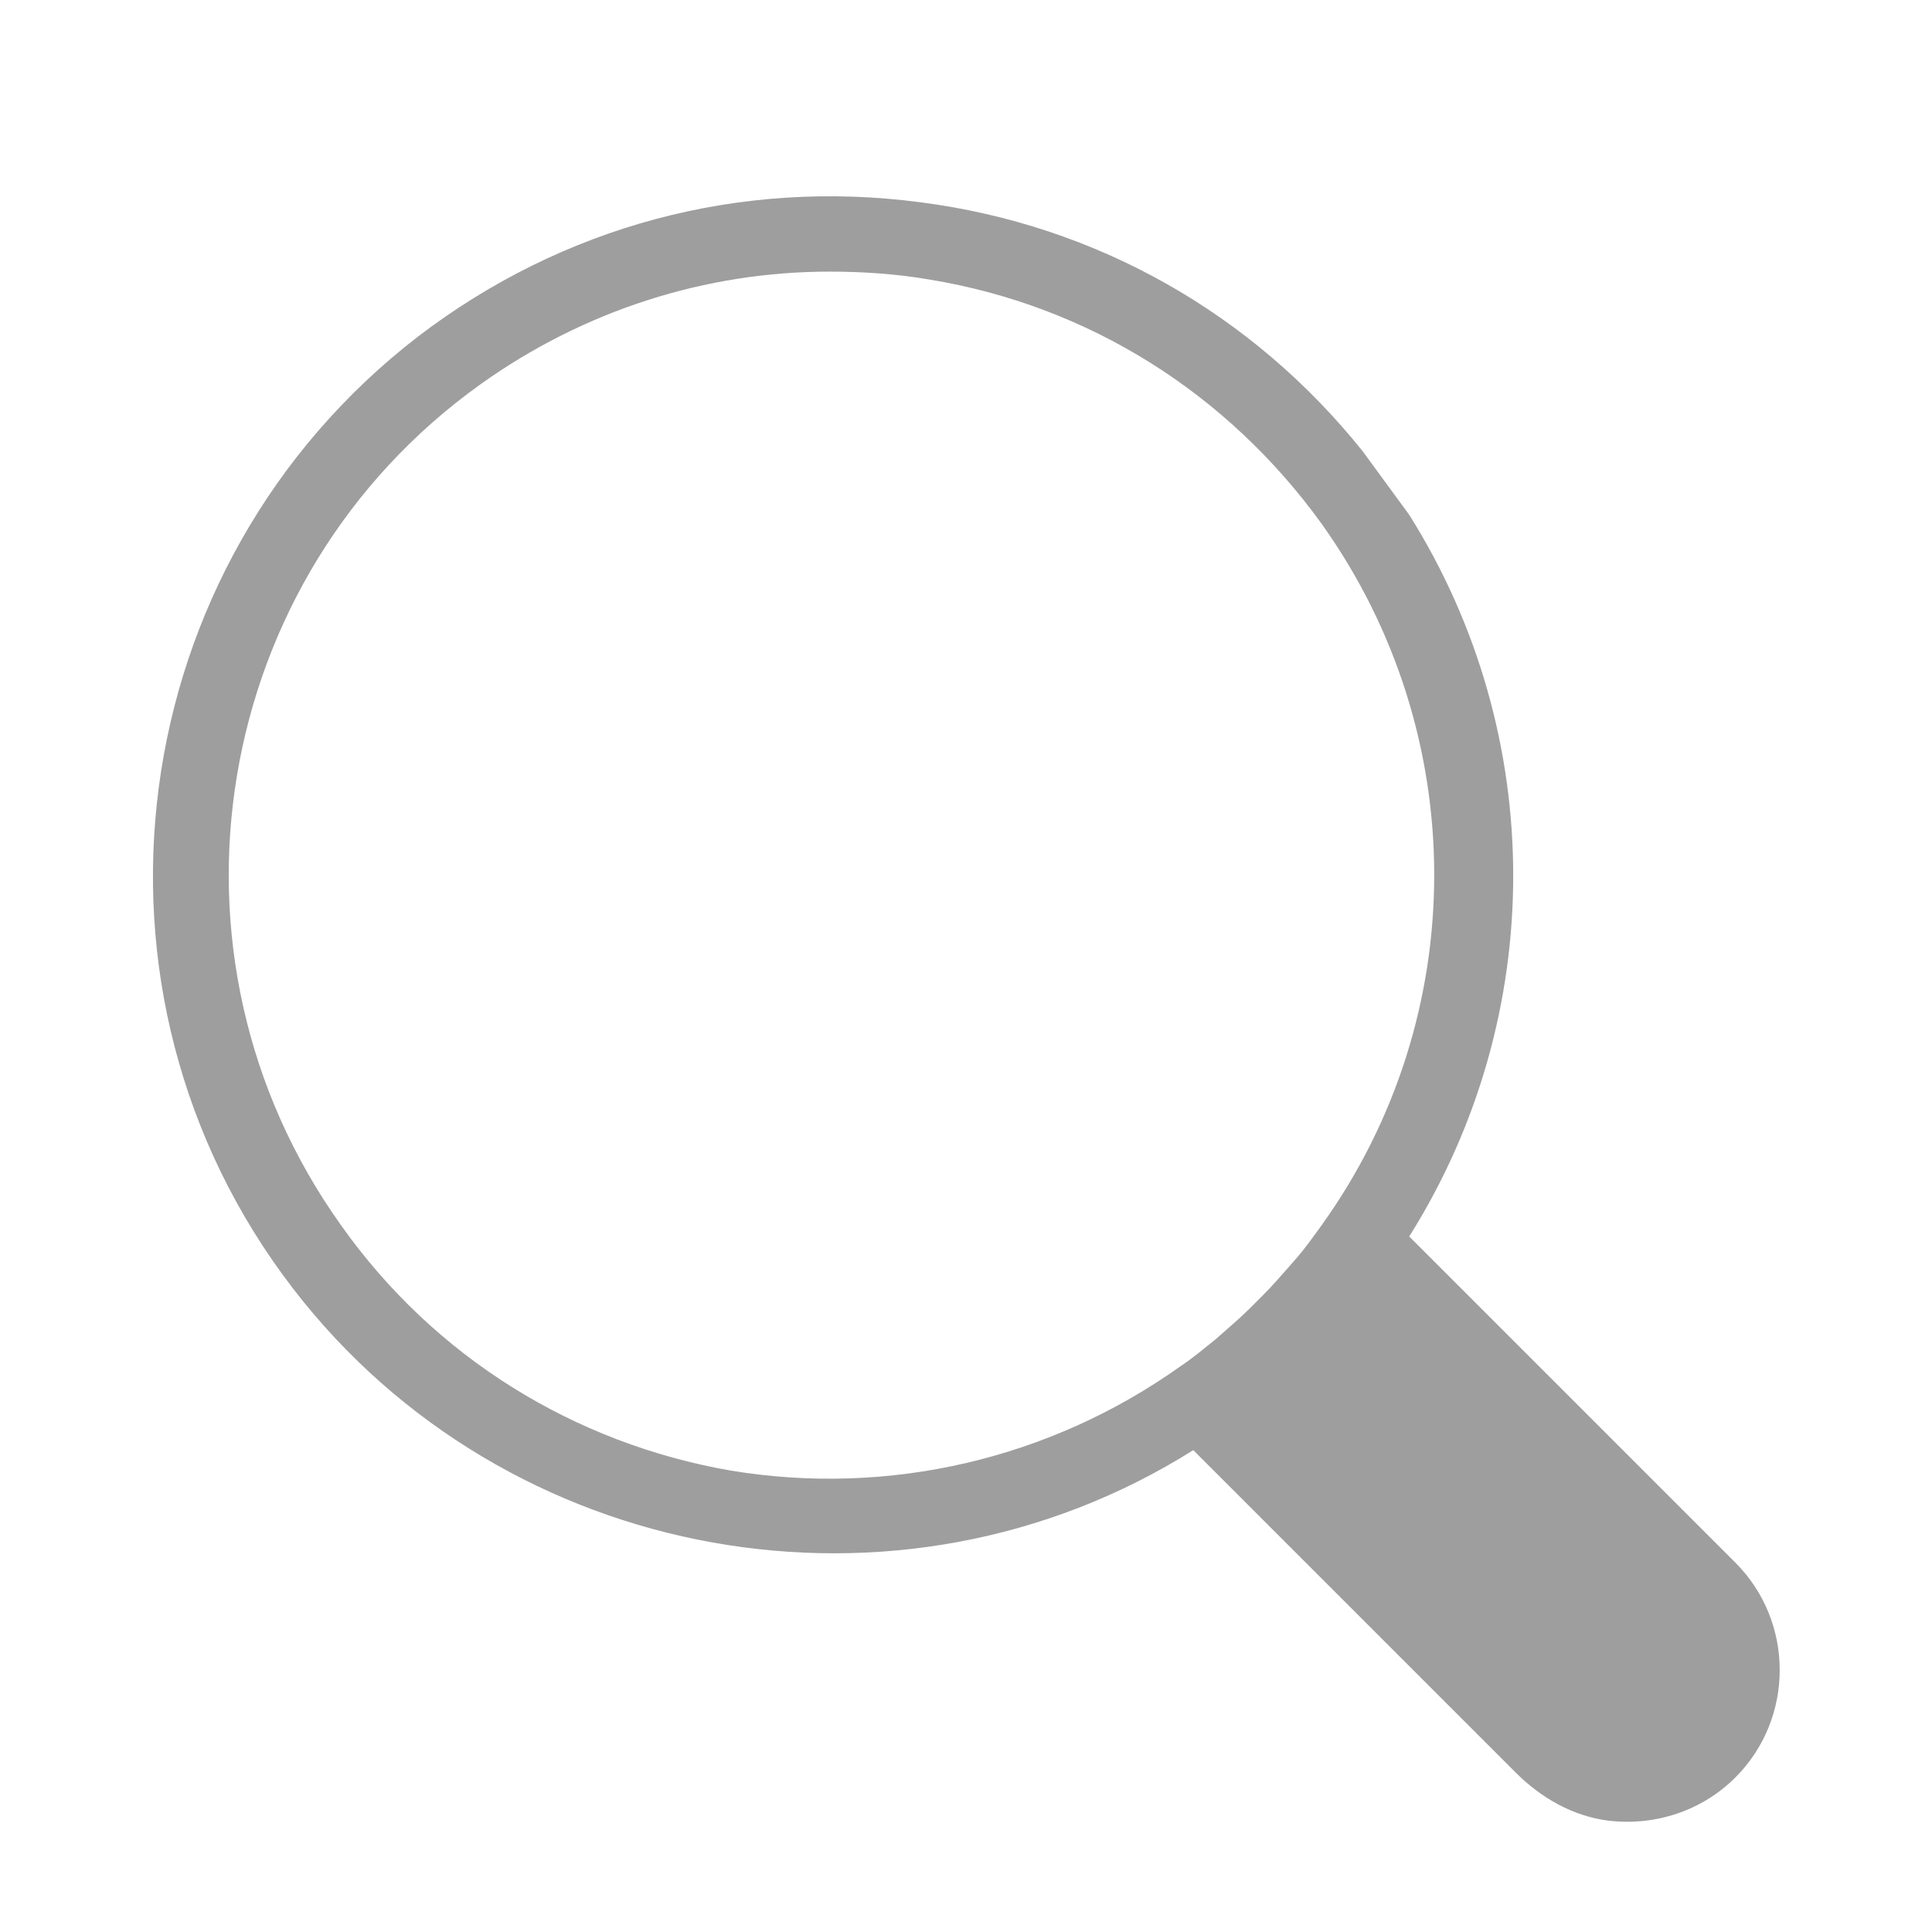 <?xml version="1.0" encoding="utf-8"?>
<!-- Generator: Adobe Illustrator 23.0.3, SVG Export Plug-In . SVG Version: 6.00 Build 0)  -->
<svg version="1.1" id="Calque_1" xmlns="http://www.w3.org/2000/svg" xmlns:xlink="http://www.w3.org/1999/xlink" x="0px" y="0px"
	 width="170px" height="170px" viewBox="0 0 170 170" style="enable-background:new 0 0 170 170;" xml:space="preserve">
<style type="text/css">
	.st0{fill:#9E9E9E;}
</style>
<g>
	<path class="st0" d="M119.9,39.7C110.2,27.6,96.5,19.8,81,17.8c-15.9-2.1-31.5,2.1-44.2,11.8c-26.1,20.1-31.1,57.7-11,83.8
		c18.7,24.3,53.3,30.5,79.2,14.2l28.4,28.4c2.2,2.2,5,3.8,8.1,4.2c4.2,0.5,8.3-0.9,11.2-3.8c5.2-5.2,5.2-13.7,0-18.9l-28.7-28.7
		c12.2-19.4,12.2-44.1,0-63.5L119.9,39.7z M30,107.8C13,84,18.5,50.8,42.3,33.8c9.1-6.5,19.8-9.9,30.7-9.9c2.9,0,5.9,0.2,8.8,0.7
		c14,2.3,26.2,10,34.5,21.5c13.2,18.5,13.2,43.3,0,61.7c-0.8,1.1-1.5,2.1-2.3,3l-0.7,0.8c-0.7,0.8-1.4,1.6-2.2,2.4
		c-0.3,0.3-0.7,0.7-1,1c-0.8,0.8-1.6,1.5-2.4,2.2l-0.8,0.7c-0.9,0.7-1.8,1.5-3,2.3c-11.5,8.2-25.7,11.5-39.6,9.2
		C50.5,127,38.2,119.4,30,107.8z"/>
</g>
</svg>
